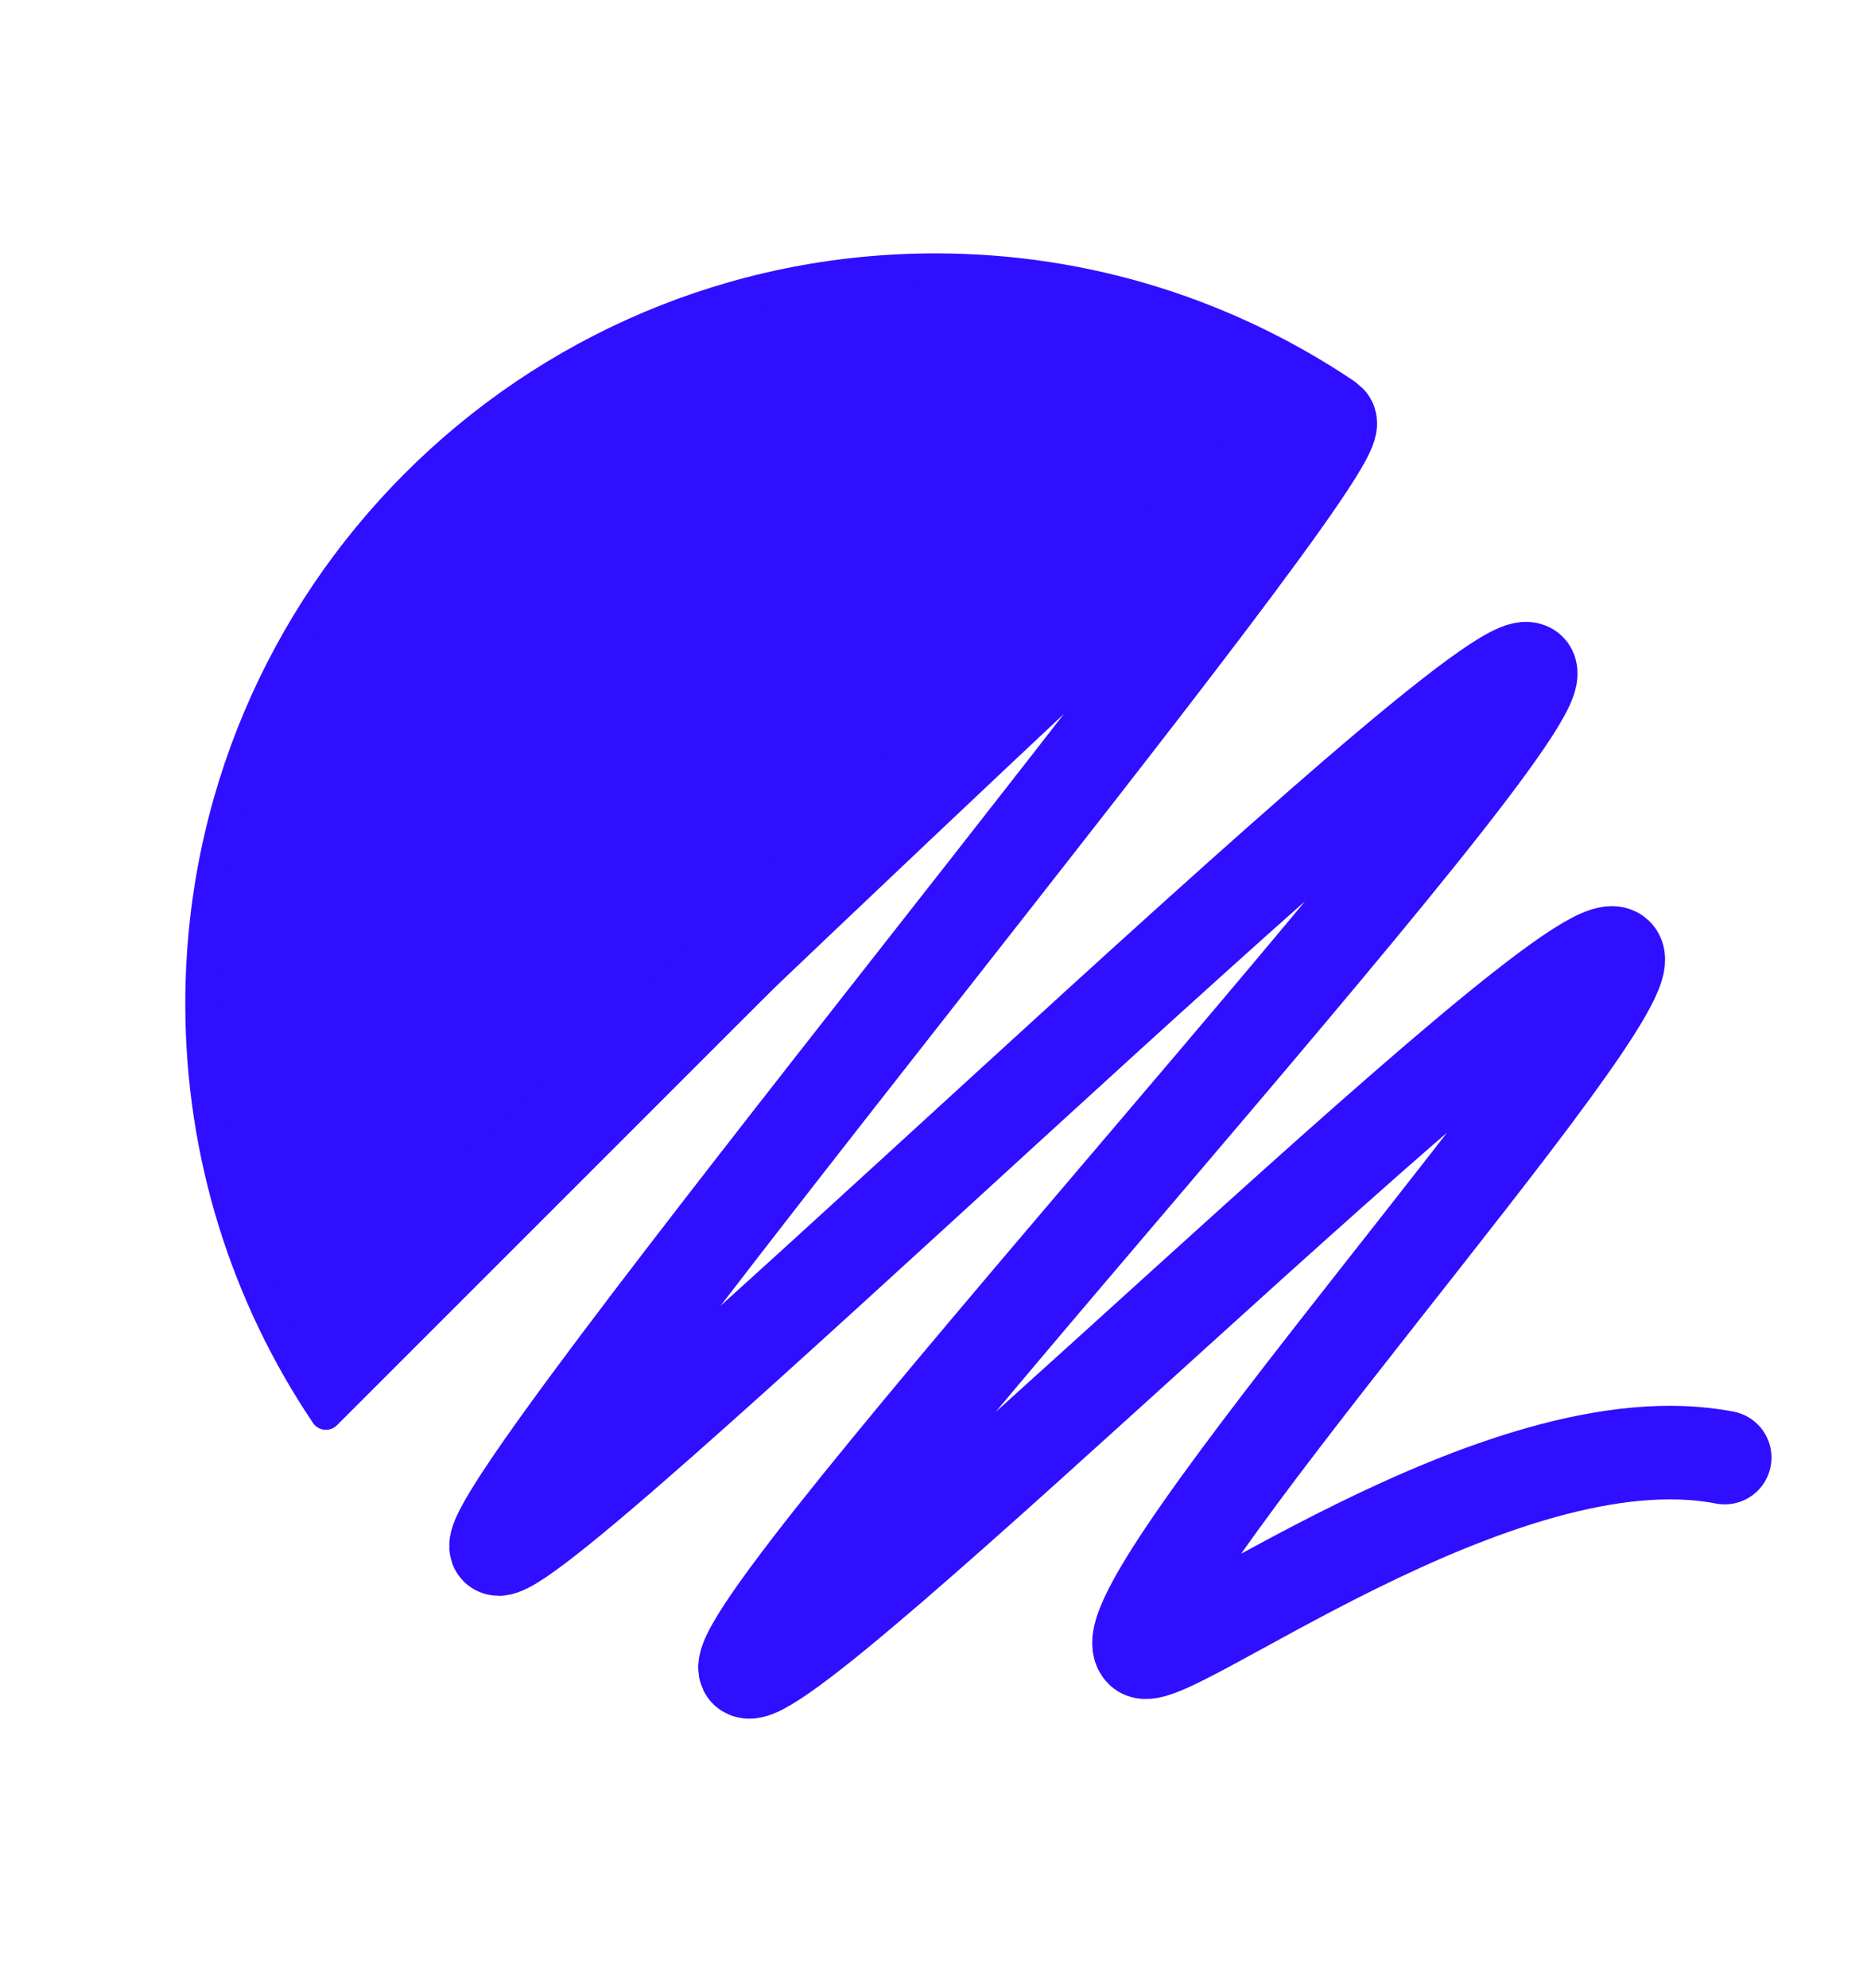 <svg width="16" height="17" viewBox="0 0 16 17" fill="none" xmlns="http://www.w3.org/2000/svg">
<path d="M8 2.3C4.531 2.3 1.718 5.113 1.718 8.583C1.718 9.881 2.112 11.089 2.787 12.092L11.509 3.372C10.507 2.697 9.302 2.3 8 2.3Z" fill="#300EFF"/>
<path d="M8 2.3C4.531 2.3 1.718 5.113 1.718 8.583C1.718 9.881 2.112 11.089 2.787 12.092L11.509 3.372C10.507 2.697 9.302 2.3 8 2.3Z" stroke="#300EFF" stroke-width="0.267" stroke-linejoin="round"/>
<path d="M2.896 11.447C9.347 5.284 11.259 3.492 11.371 3.604C11.605 3.836 3.989 12.983 4.248 13.239C4.504 13.492 12.739 5.396 13.08 5.727C13.408 6.047 6.064 13.985 6.381 14.287C6.677 14.572 13.456 7.812 13.824 8.161C14.141 8.463 9.373 13.737 9.763 14.116C9.952 14.303 12.821 12.089 14.749 12.463" stroke="#300EFF" stroke-width="0.8" stroke-linecap="round" stroke-linejoin="round"/>
</svg>

